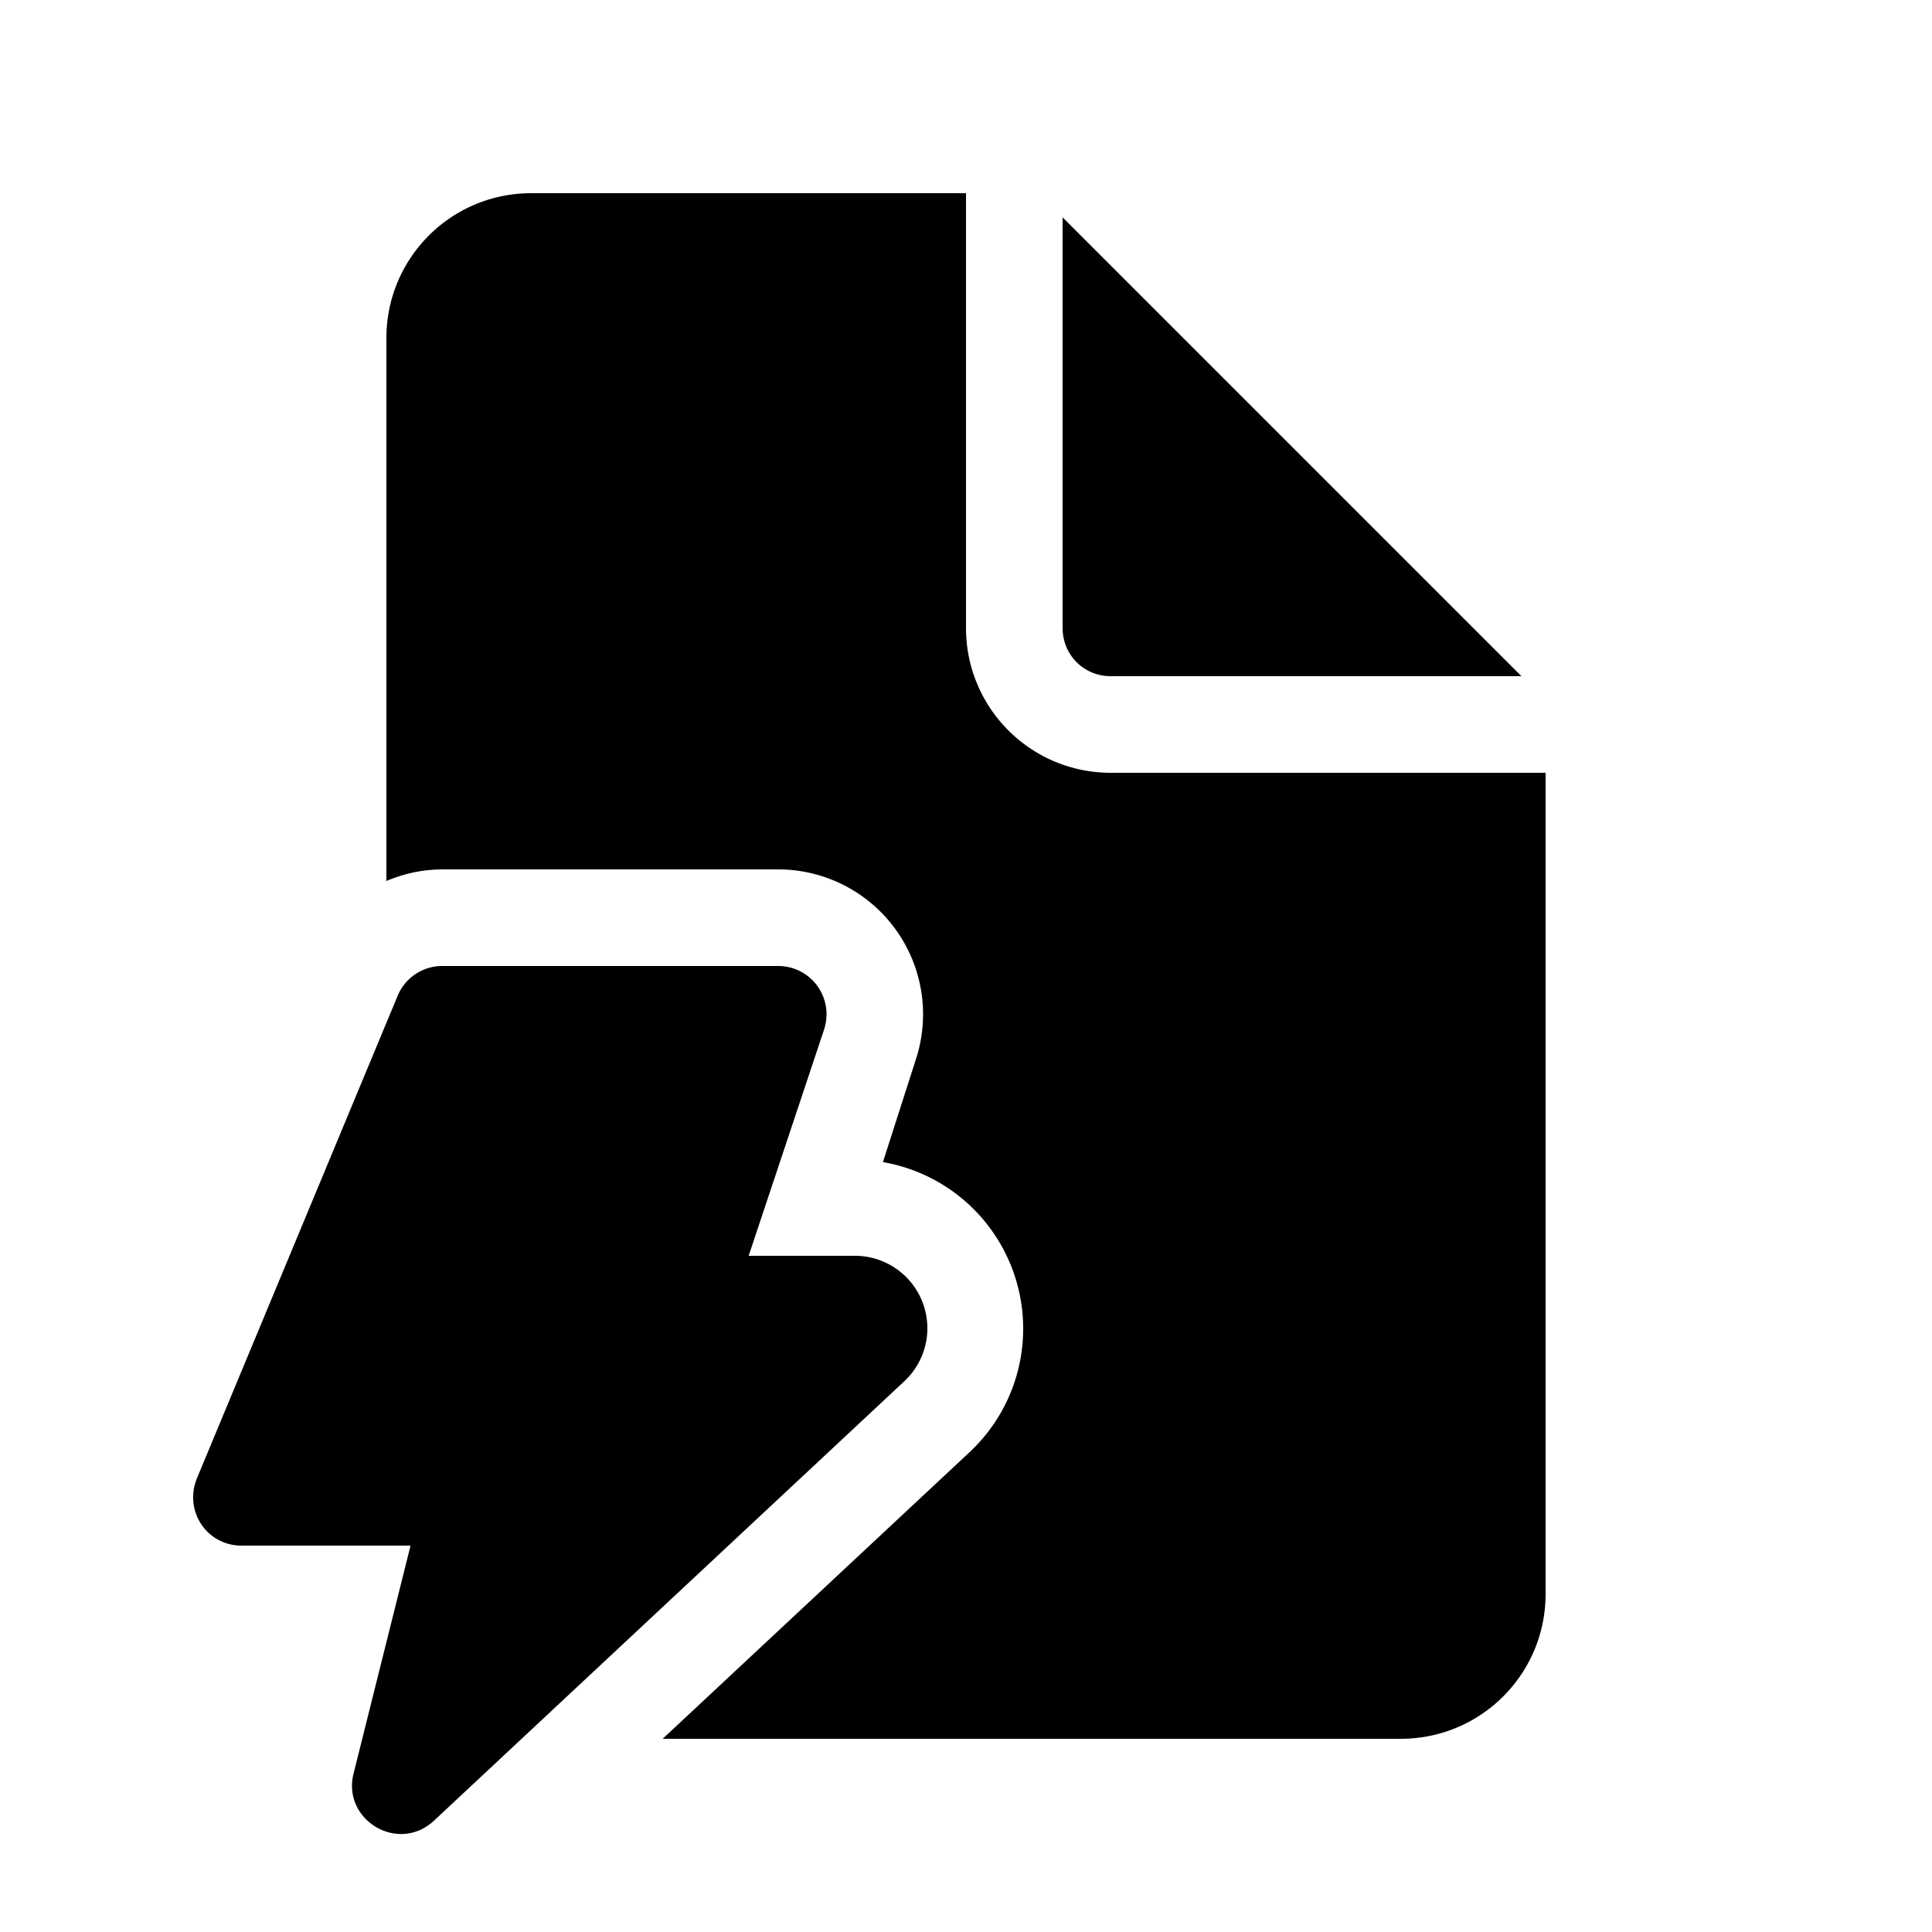 <svg width="20" height="20" viewBox="0 0 20 20" xmlns="http://www.w3.org/2000/svg"><path d="M10 2v4.5c0 .83.67 1.5 1.5 1.5H16v8.5c0 .83-.67 1.5-1.5 1.5H6.86l3.18-2.97a1.75 1.75 0 0 0-.9-3l.34-1.06A1.5 1.5 0 0 0 8.06 9H4.59c-.21 0-.4.04-.59.12V3.5C4 2.67 4.67 2 5.5 2H10Zm1 .25V6.5c0 .28.22.5.5.5h4.25L11 2.25ZM2.5 16h1.75l-.59 2.36c-.12.48.46.83.83.49l4.87-4.55a.75.75 0 0 0-.51-1.3h-1.1l.78-2.34a.5.5 0 0 0-.47-.66H4.59a.5.5 0 0 0-.47.3l-2.08 5c-.14.34.1.7.46.7Z"/></svg>